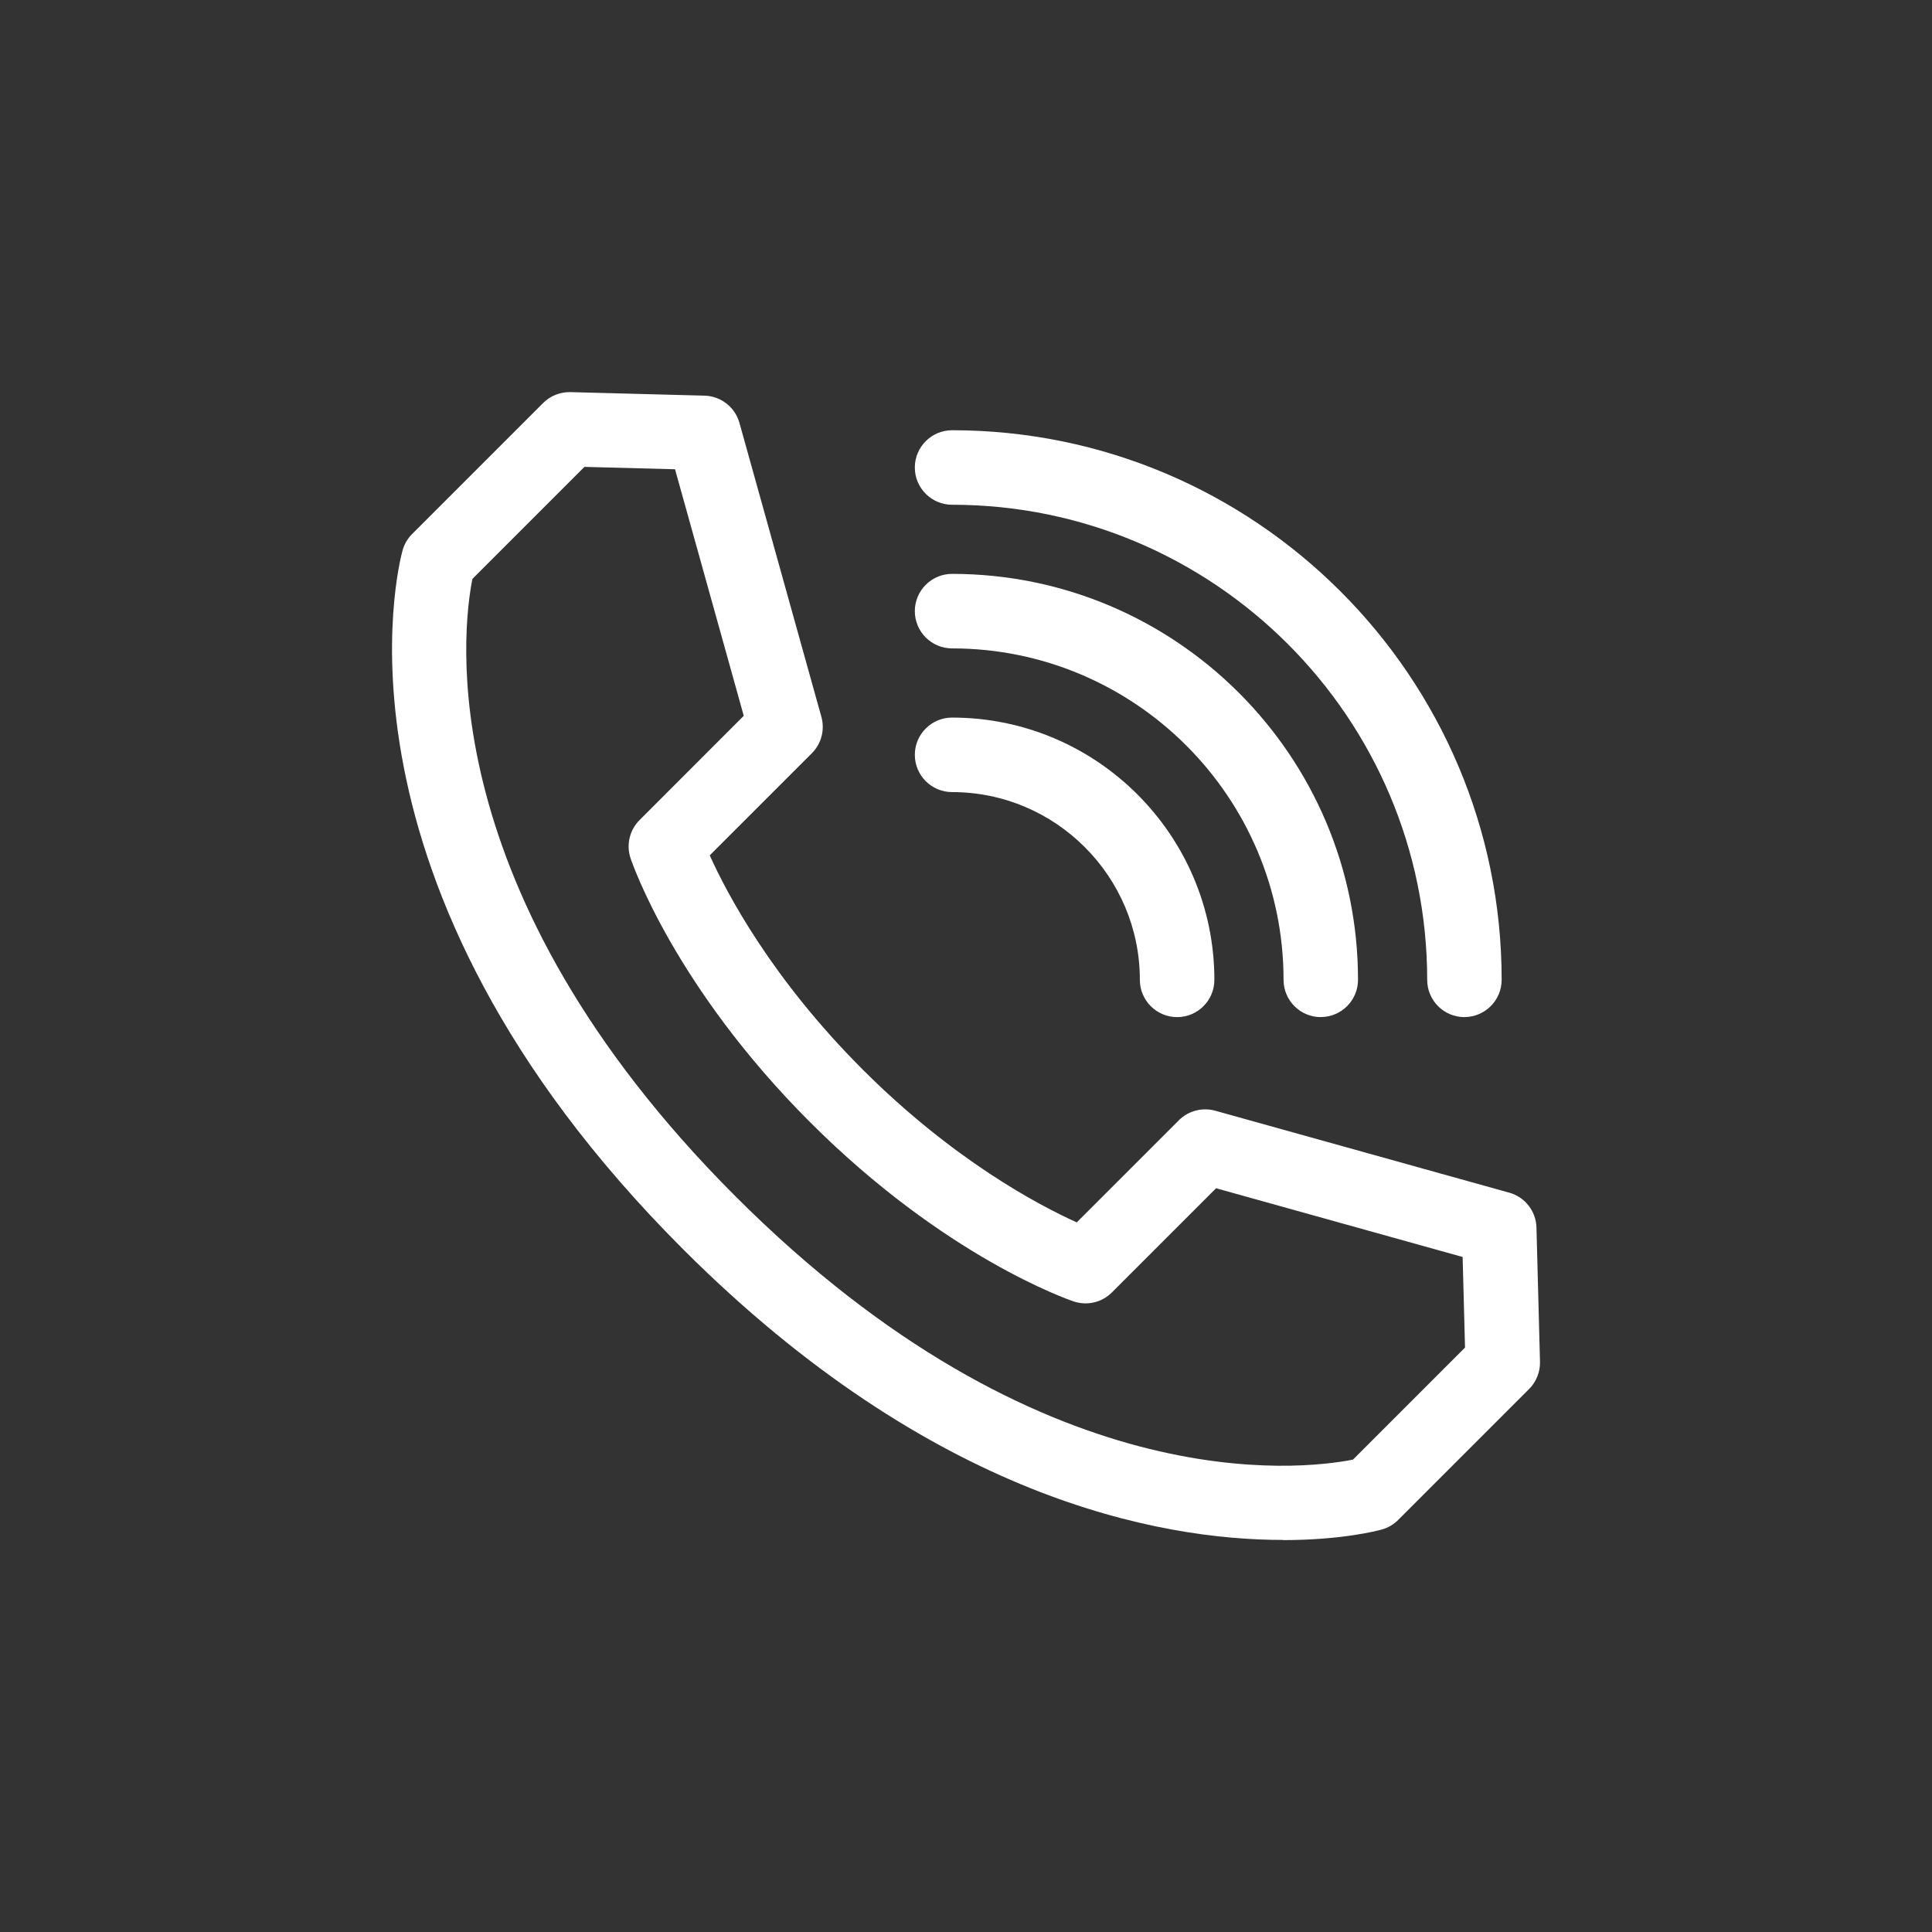 <?xml version="1.0" encoding="UTF-8"?> <svg xmlns="http://www.w3.org/2000/svg" id="Laag_1" data-name="Laag 1" width="120mm" height="120mm" viewBox="0 0 340.16 340.16"><rect x="0" y="0" width="340.16" height="340.16" fill="#333333" stroke="none"/><defs><style> .cls-1 { fill: #fff; stroke-width: 0px; } </style></defs><path class="cls-1" d="M225.88,271.13c-21.85,0-61.78-7.35-105.64-51.21-64.6-64.6-50.01-120.67-49.36-123.02.3-1.09.88-2.08,1.68-2.88l23.06-23.06c1.27-1.27,3.01-1.96,4.81-1.92l23.61.62c2.88.08,5.37,2.02,6.15,4.79l14.43,51.77c.63,2.28,0,4.72-1.68,6.4l-17.98,17.98c3.01,6.68,10.91,21.69,26.92,37.7,16.01,16,31.01,23.9,37.7,26.92l17.98-17.98c1.67-1.67,4.12-2.31,6.4-1.68l51.77,14.43c2.77.77,4.72,3.27,4.79,6.15l.62,23.61c.05,1.8-.65,3.54-1.92,4.81l-23.06,23.06c-.8.8-1.79,1.38-2.88,1.68-.76.21-7.05,1.86-17.39,1.86ZM83.17,101.95c-1.79,9.05-7.45,54.91,46.34,108.7,53.75,53.75,99.58,48.14,108.7,46.34l19.73-19.73-.42-15.95-43.41-12.1-18.35,18.35c-1.76,1.76-4.35,2.37-6.72,1.58-.91-.31-22.63-7.77-46.44-31.59-23.81-23.81-31.28-45.53-31.58-46.44-.79-2.36-.18-4.96,1.58-6.72l18.35-18.36-12.1-43.41-15.95-.42-19.74,19.74Z"></path><path class="cls-1" d="M257.84,179.08c-3.62,0-6.56-2.94-6.56-6.56,0-46.12-37.52-83.65-83.65-83.65-3.62,0-6.56-2.94-6.56-6.56s2.94-6.56,6.56-6.56c53.36,0,96.76,43.41,96.76,96.76,0,3.62-2.94,6.56-6.56,6.56Z"></path><path class="cls-1" d="M232.55,179.08c-3.62,0-6.56-2.94-6.56-6.56,0-32.18-26.18-58.36-58.36-58.36-3.62,0-6.56-2.94-6.56-6.56s2.94-6.56,6.56-6.56c39.41,0,71.47,32.06,71.47,71.47,0,3.62-2.94,6.56-6.56,6.56Z"></path><path class="cls-1" d="M207.25,179.08c-3.62,0-6.56-2.94-6.56-6.56,0-18.23-14.83-33.06-33.06-33.06-3.62,0-6.56-2.94-6.56-6.56s2.94-6.56,6.56-6.56c25.46,0,46.18,20.71,46.18,46.18,0,3.62-2.94,6.56-6.56,6.56Z"></path></svg> 